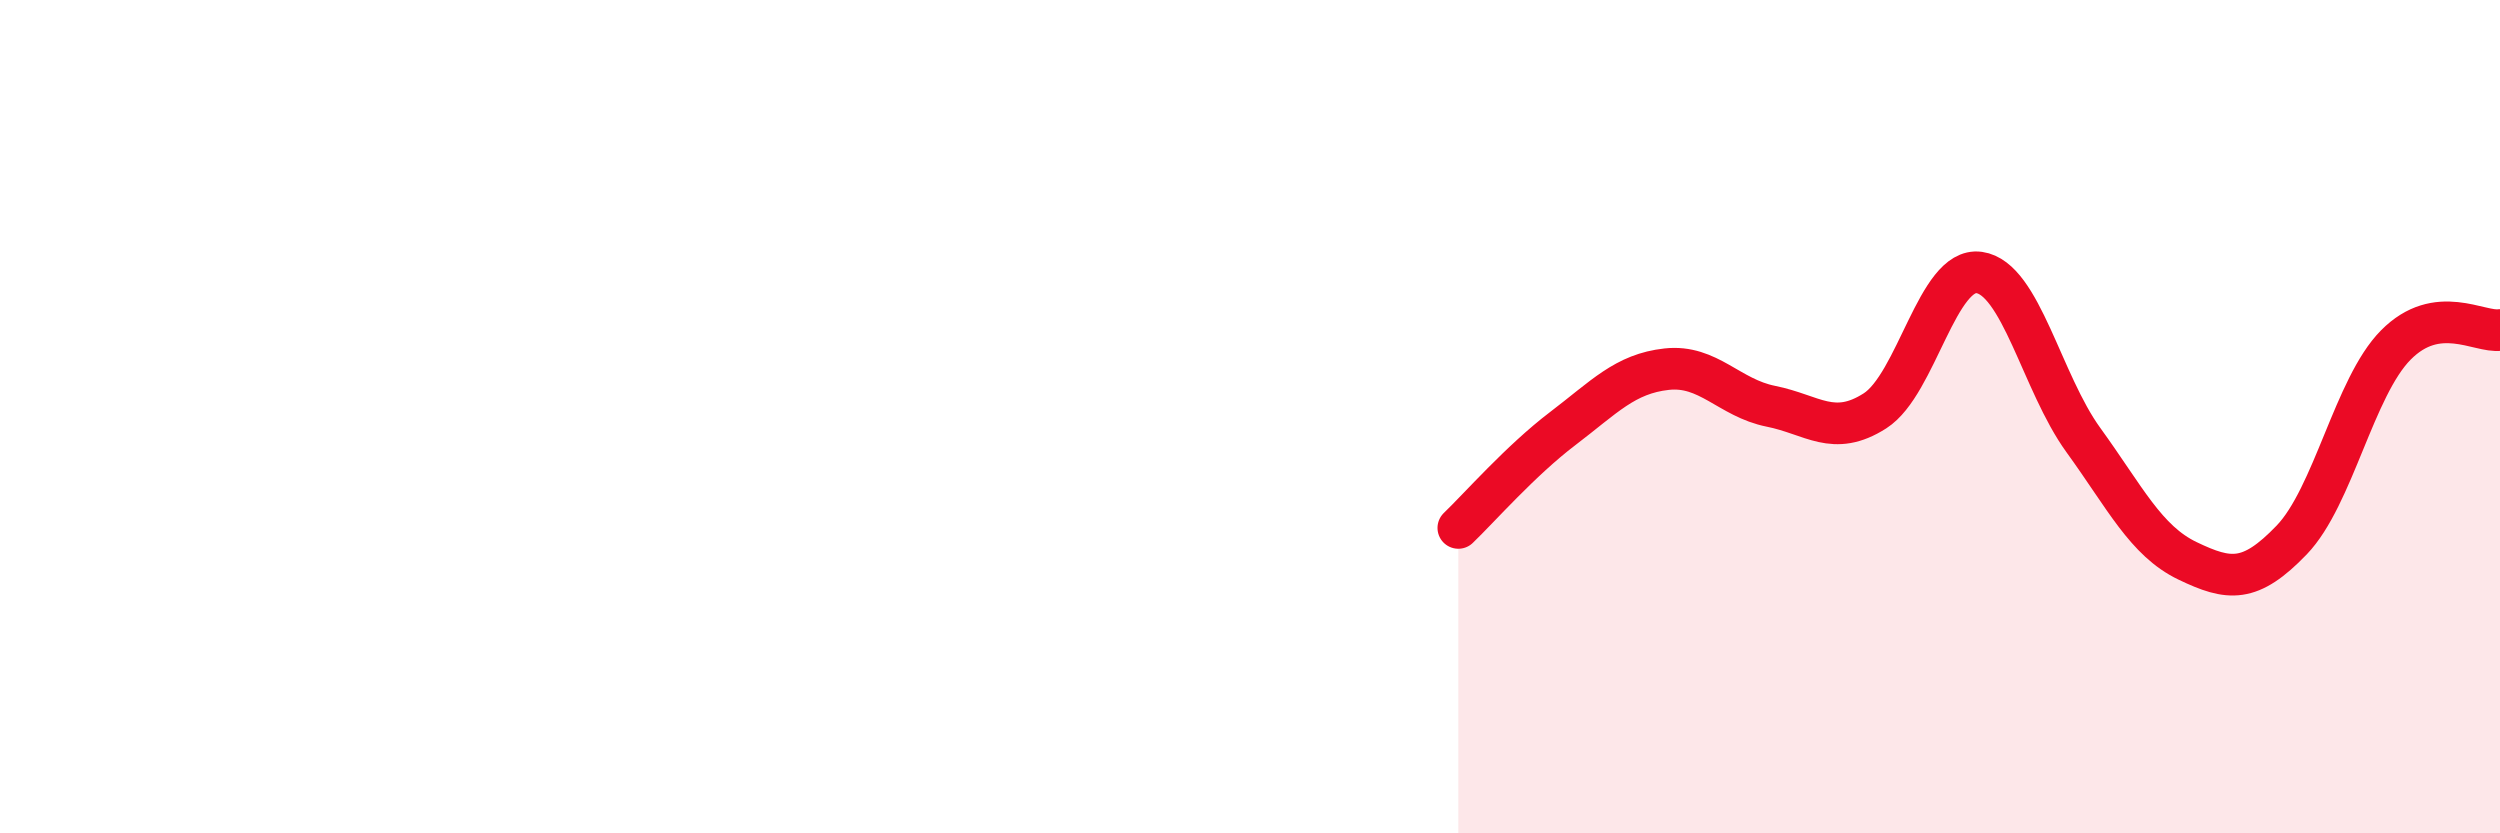 
    <svg width="60" height="20" viewBox="0 0 60 20" xmlns="http://www.w3.org/2000/svg">
      <path
        d="M 35,12.67 C 35.5,12.19 36.5,11.05 37.5,10.29 C 38.5,9.53 39,8.97 40,8.86 C 41,8.75 41.5,9.55 42.5,9.75 C 43.5,9.95 44,10.5 45,9.86 C 46,9.22 46.5,6.4 47.5,6.54 C 48.5,6.68 49,9.18 50,10.56 C 51,11.94 51.5,12.98 52.5,13.46 C 53.5,13.94 54,14 55,12.96 C 56,11.92 56.5,9.29 57.5,8.28 C 58.5,7.27 59.5,7.99 60,7.92L60 20L35 20Z"
        fill="#EB0A25"
        opacity="0.1"
        stroke-linecap="round"
        stroke-linejoin="round"
      />
      <path
        d="M 35,12.67 C 35.5,12.19 36.5,11.05 37.5,10.29 C 38.5,9.53 39,8.97 40,8.86 C 41,8.75 41.5,9.55 42.5,9.75 C 43.5,9.95 44,10.5 45,9.86 C 46,9.22 46.5,6.4 47.5,6.54 C 48.5,6.68 49,9.18 50,10.56 C 51,11.94 51.5,12.98 52.5,13.46 C 53.5,13.94 54,14 55,12.96 C 56,11.92 56.5,9.29 57.5,8.28 C 58.5,7.27 59.5,7.99 60,7.92"
        stroke="#EB0A25"
        stroke-width="1"
        fill="none"
        stroke-linecap="round"
        stroke-linejoin="round"
      />
    </svg>
  